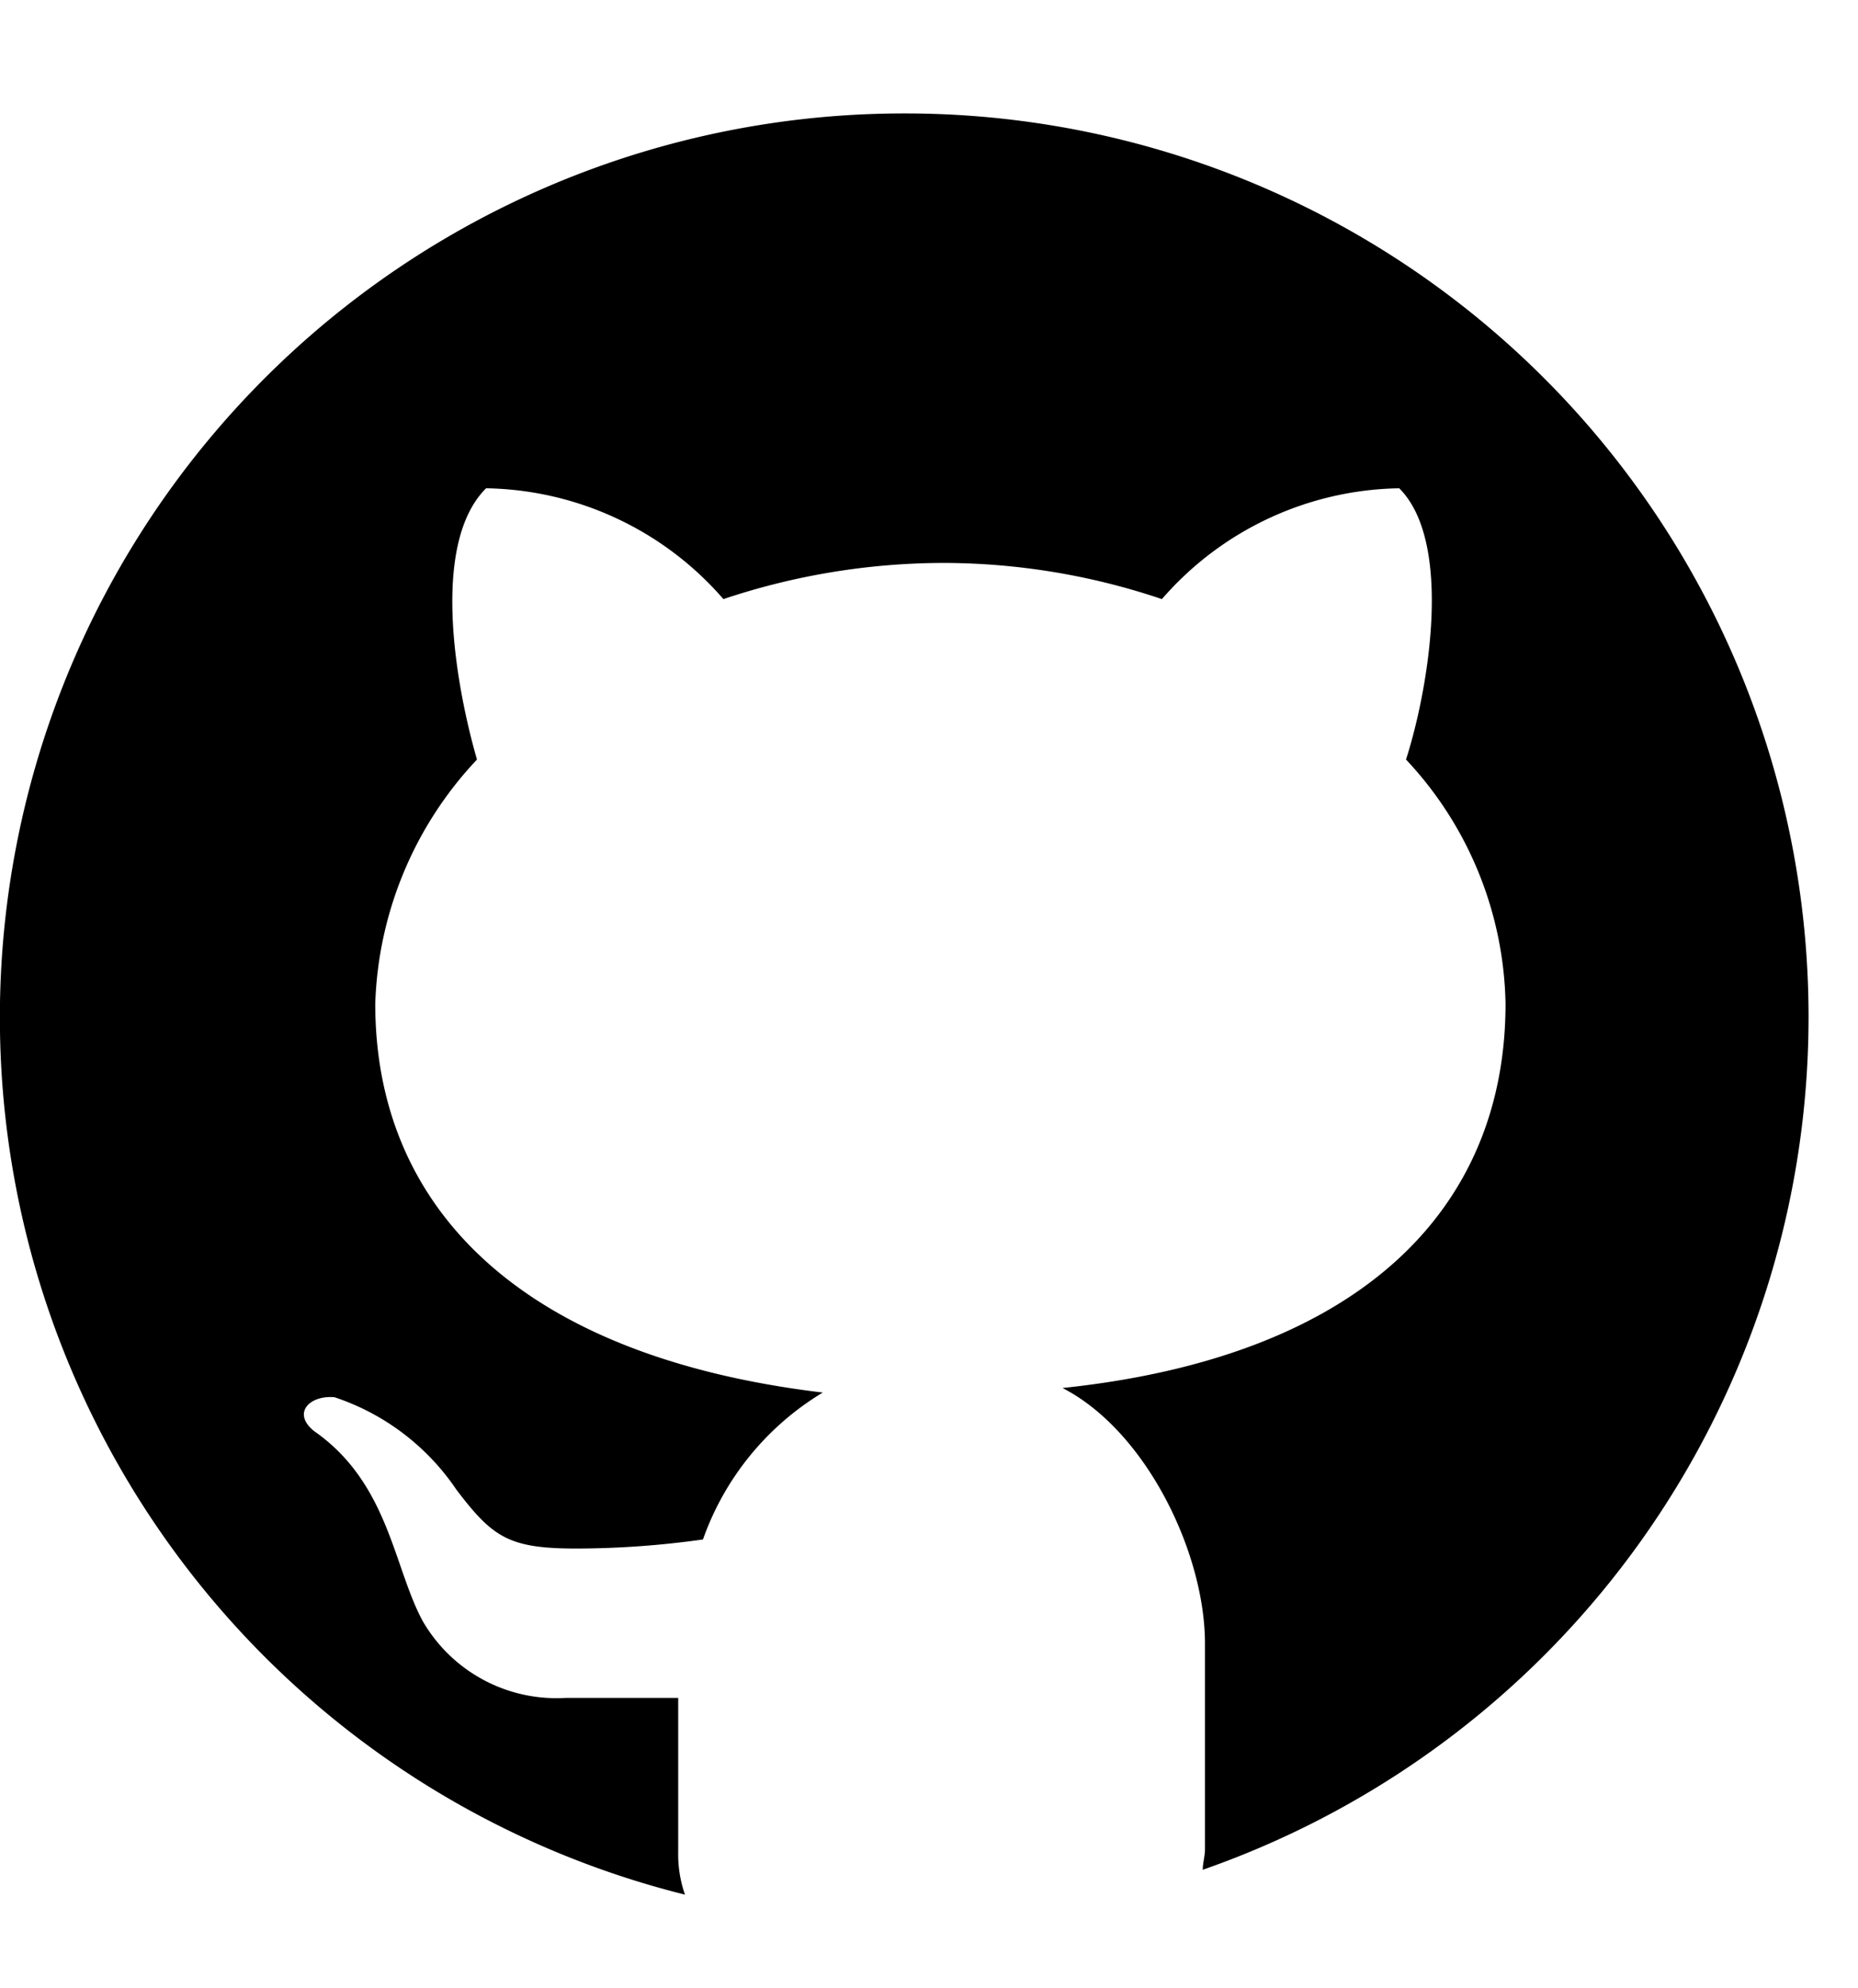 <svg xmlns="http://www.w3.org/2000/svg" width="57" height="61" viewBox="0 0 57 61">
  <g id="github-enterprise" transform="translate(-692 -1544)">
    <rect id="Rectangle_16947" data-name="Rectangle 16947" width="57" height="61" transform="translate(692 1544)" fill="none"/>
    <g id="Group_13358" data-name="Group 13358" transform="translate(692 1547.48)">
      <g id="Group_12654" data-name="Group 12654" transform="translate(0 0)">
        <path id="github-1" d="M27.74,0a27.736,27.736,0,0,0-6.726,54.646,3.745,3.745,0,0,1-.208-1.317V48.611H17.338a4.738,4.738,0,0,1-4.37-2.358c-.9-1.664-1.041-4.231-3.329-5.826-.694-.555-.139-1.11.623-1.041a7.275,7.275,0,0,1,3.744,2.842c1.11,1.457,1.6,1.8,3.676,1.8a27.964,27.964,0,0,0,3.884-.279,8.6,8.6,0,0,1,3.676-4.507c-9.292-1.11-13.73-5.687-13.73-11.929a11.447,11.447,0,0,1,3.121-7.491c-.623-2.151-1.457-6.589.279-8.322a9.843,9.843,0,0,1,7.281,3.4,21.356,21.356,0,0,1,6.726-1.11,21.021,21.021,0,0,1,6.726,1.11,9.84,9.84,0,0,1,7.281-3.4c1.664,1.664.9,6.171.208,8.322a11.231,11.231,0,0,1,3.053,7.491c0,6.242-4.37,10.82-13.591,11.79,2.566,1.317,4.37,5.062,4.37,7.836V53.26c0,.208-.068.415-.068.623A27.715,27.715,0,0,0,27.74,0Z" transform="translate(0 0)"/>
      </g>
    </g>
  </g>
</svg>
